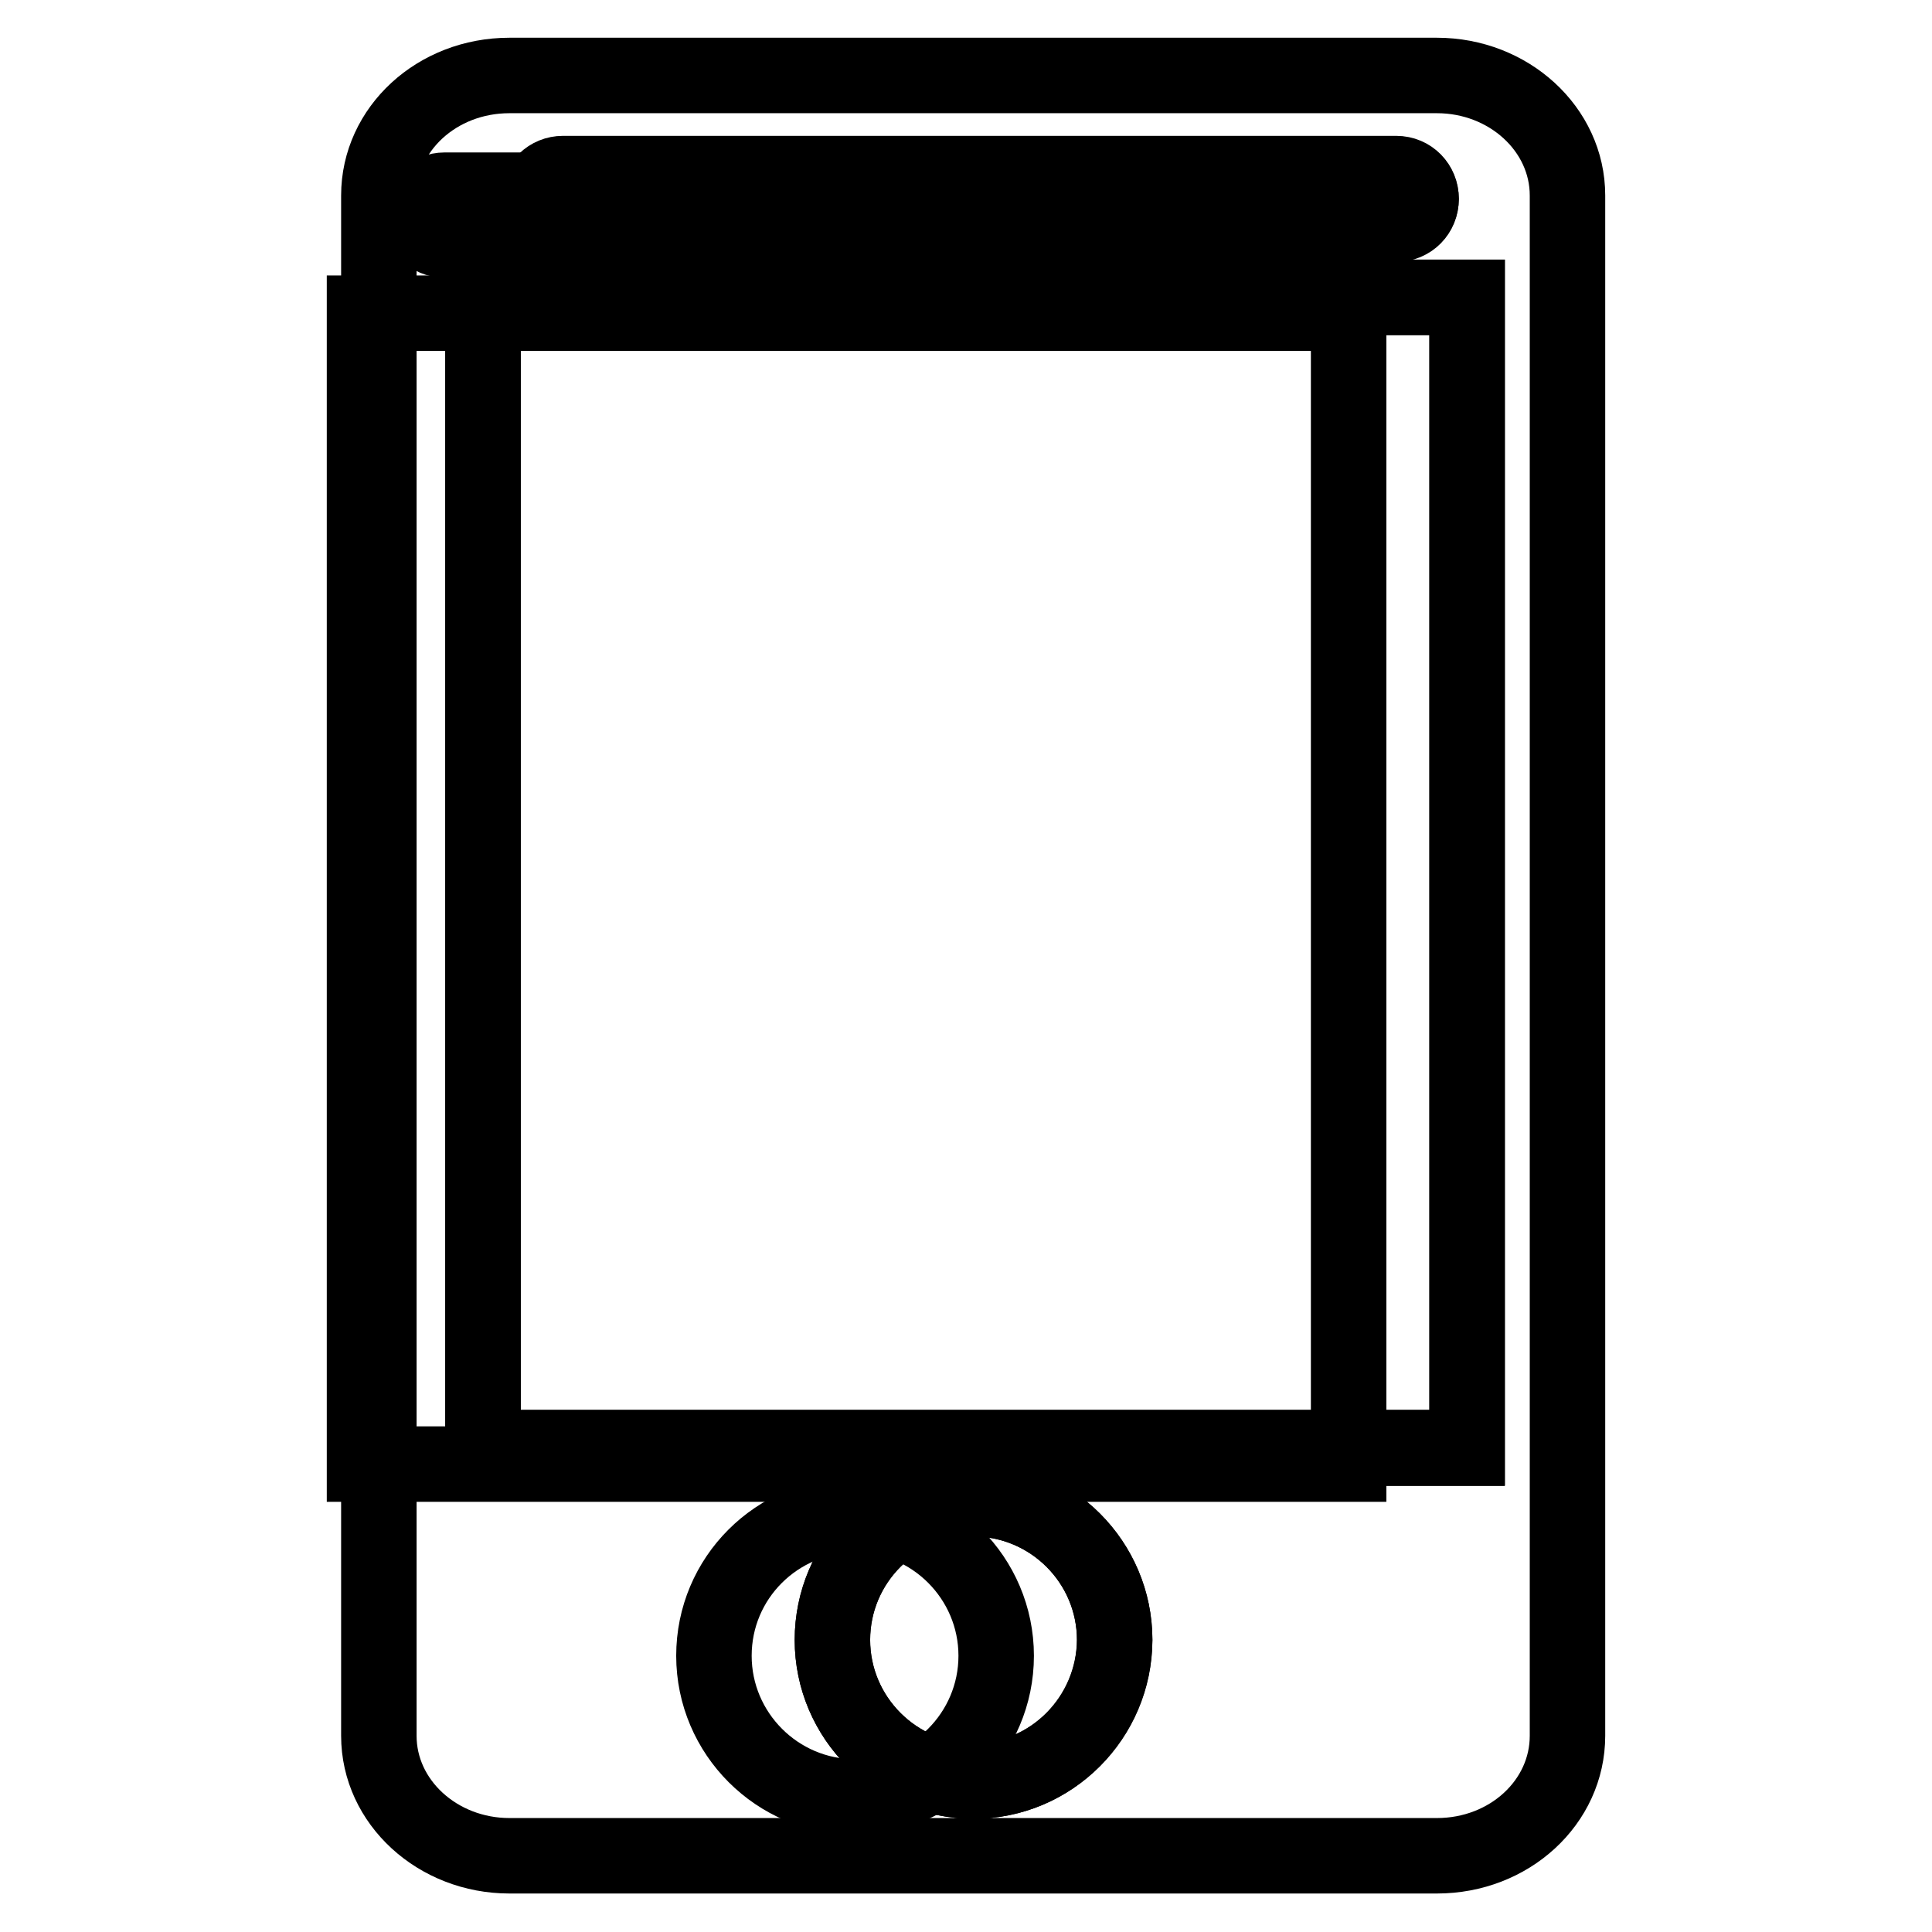 <?xml version="1.0" encoding="utf-8"?>
<!-- Svg Vector Icons : http://www.onlinewebfonts.com/icon -->
<!DOCTYPE svg PUBLIC "-//W3C//DTD SVG 1.1//EN" "http://www.w3.org/Graphics/SVG/1.1/DTD/svg11.dtd">
<svg version="1.1" xmlns="http://www.w3.org/2000/svg" xmlns:xlink="http://www.w3.org/1999/xlink" x="0px" y="0px" viewBox="0 0 256 256" enable-background="new 0 0 256 256" xml:space="preserve">
<g><g><path stroke-width="10" fill-opacity="0" stroke="#000000"  d="M58.9,31.8h110.4c1.8,0,3.3-1.4,3.3-3.3c0-1.8-1.4-3.3-3.3-3.3H58.9c-1.8,0-3.3,1.4-3.3,3.3C55.6,30.3,57.1,31.8,58.9,31.8z"/><path stroke-width="10" fill-opacity="0" stroke="#000000"  d="M94.6,219.4c0,10.3,8.4,18.7,18.7,18.7c10.3,0,18.7-8.4,18.7-18.7c0-10.3-8.4-18.7-18.7-18.7C102.9,200.8,94.6,209.1,94.6,219.4z"/><path stroke-width="10" fill-opacity="0" stroke="#000000"  d="M48.3,41.5h130.4V194H48.3V41.5z"/><path stroke-width="10" fill-opacity="0" stroke="#000000"  d="M110.3,217.3c0,10.3,8.4,18.7,18.7,18.7c10.3,0,18.7-8.4,18.7-18.7s-8.4-18.7-18.7-18.7C118.6,198.6,110.3,207,110.3,217.3z"/><path stroke-width="10" fill-opacity="0" stroke="#000000"  d="M74.6,29.6H185c1.8,0,3.3-1.4,3.3-3.3c0-1.8-1.4-3.3-3.3-3.3H74.6c-1.8,0-3.3,1.4-3.3,3.3C71.3,28.2,72.8,29.6,74.6,29.6z"/><path stroke-width="10" fill-opacity="0" stroke="#000000"  d="M64,39.4h130.4v152.5H64V39.4z"/><path stroke-width="10" fill-opacity="0" stroke="#000000"  d="M190.4,10H67.5c-9.6,0-17.3,7.1-17.3,15.9v204.1c0,8.8,7.8,15.9,17.3,15.9h122.9c9.6,0,17.3-7.1,17.3-15.9V25.9C207.7,17.1,199.9,10,190.4,10z M74.6,23.1H185c1.8,0,3.3,1.4,3.3,3.3c0,1.8-1.4,3.3-3.3,3.3H74.6c-1.8,0-3.3-1.4-3.3-3.3C71.3,24.6,72.8,23.1,74.6,23.1z M129,236c-10.3,0-18.7-8.4-18.7-18.7c0-10.3,8.4-18.7,18.7-18.7c10.3,0,18.7,8.4,18.7,18.7C147.6,227.6,139.3,236,129,236z M194.4,191.8H64V39.4h130.4V191.8z"/></g></g>
</svg>
